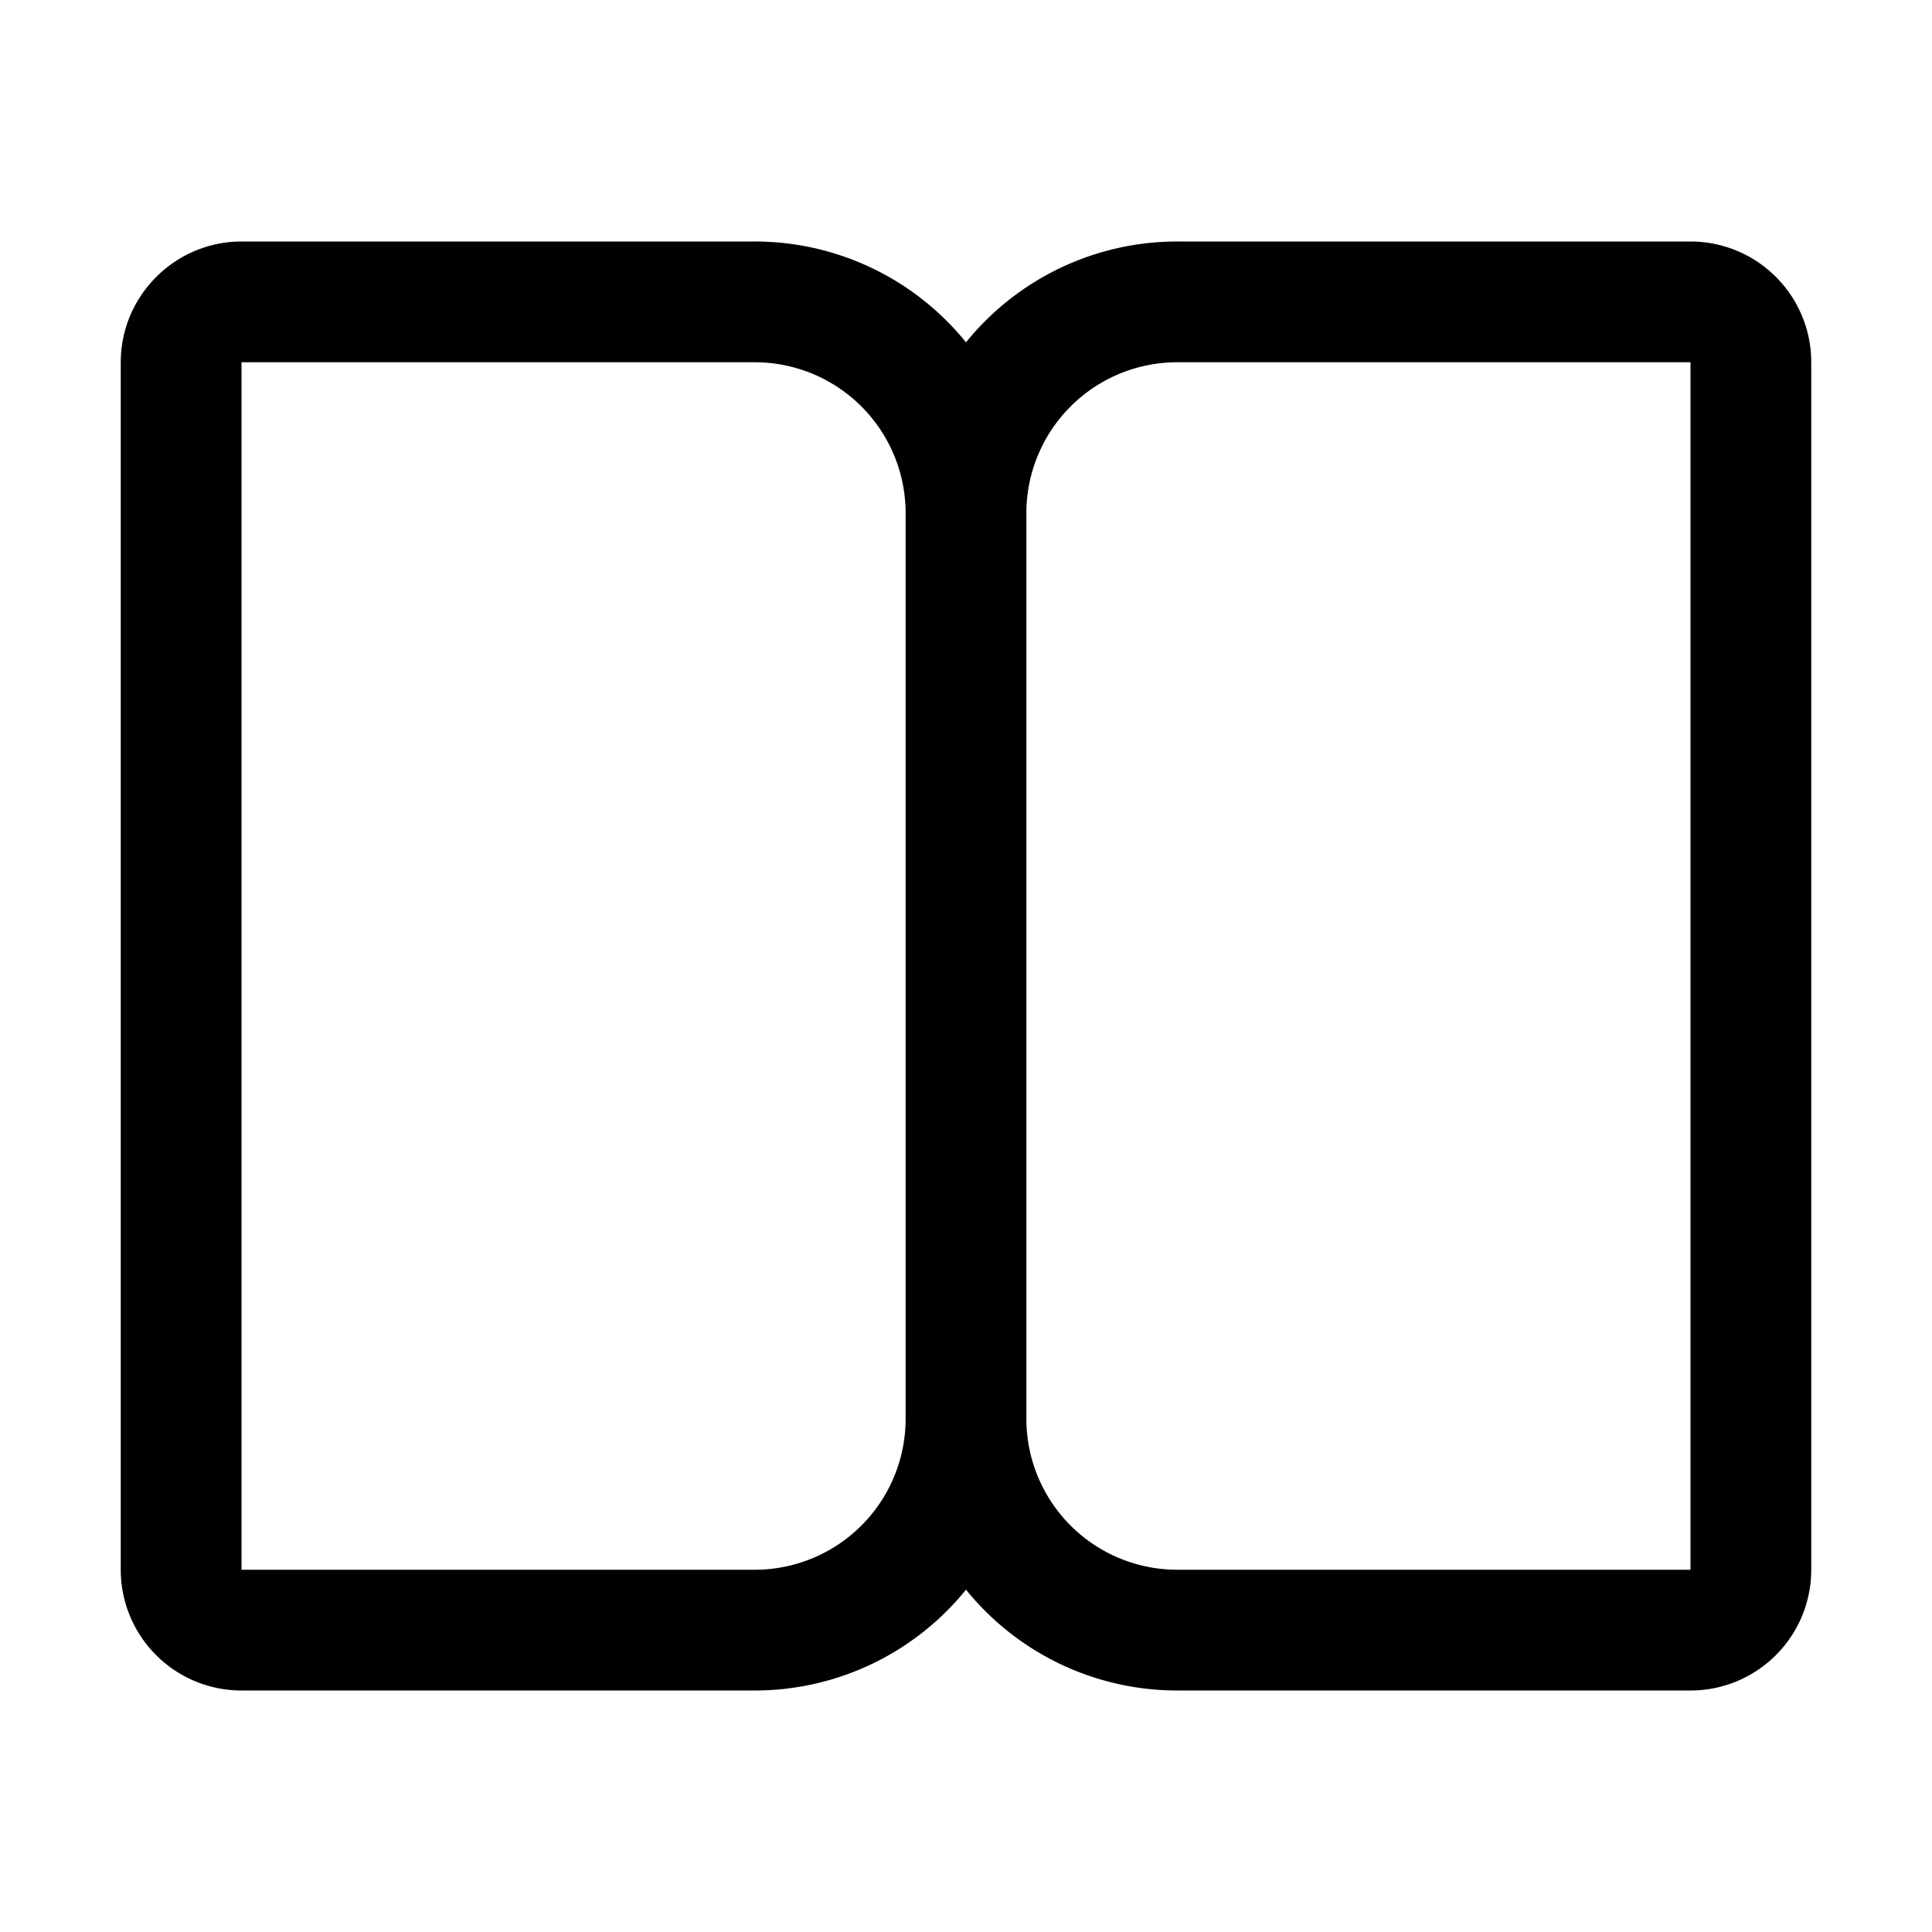 <svg width="32" height="32" viewBox="0 0 32 32" xmlns="http://www.w3.org/2000/svg"><path d="M16 26.33A4.5 4.5 0 0 1 12.5 28H4a2 2 0 0 1-2-2V6c0-1.1.9-2 2-2h8.5A4.5 4.5 0 0 1 16 5.67 4.5 4.5 0 0 1 19.5 4H28a2 2 0 0 1 2 2v20a2 2 0 0 1-2 2h-8.5a4.5 4.5 0 0 1-3.5-1.67ZM17 8.5v15a2.5 2.5 0 0 0 2.5 2.5H28V6h-8.5A2.5 2.5 0 0 0 17 8.5Zm-2 0A2.5 2.5 0 0 0 12.5 6H4v20h8.5a2.5 2.5 0 0 0 2.5-2.5v-15Z"/></svg>